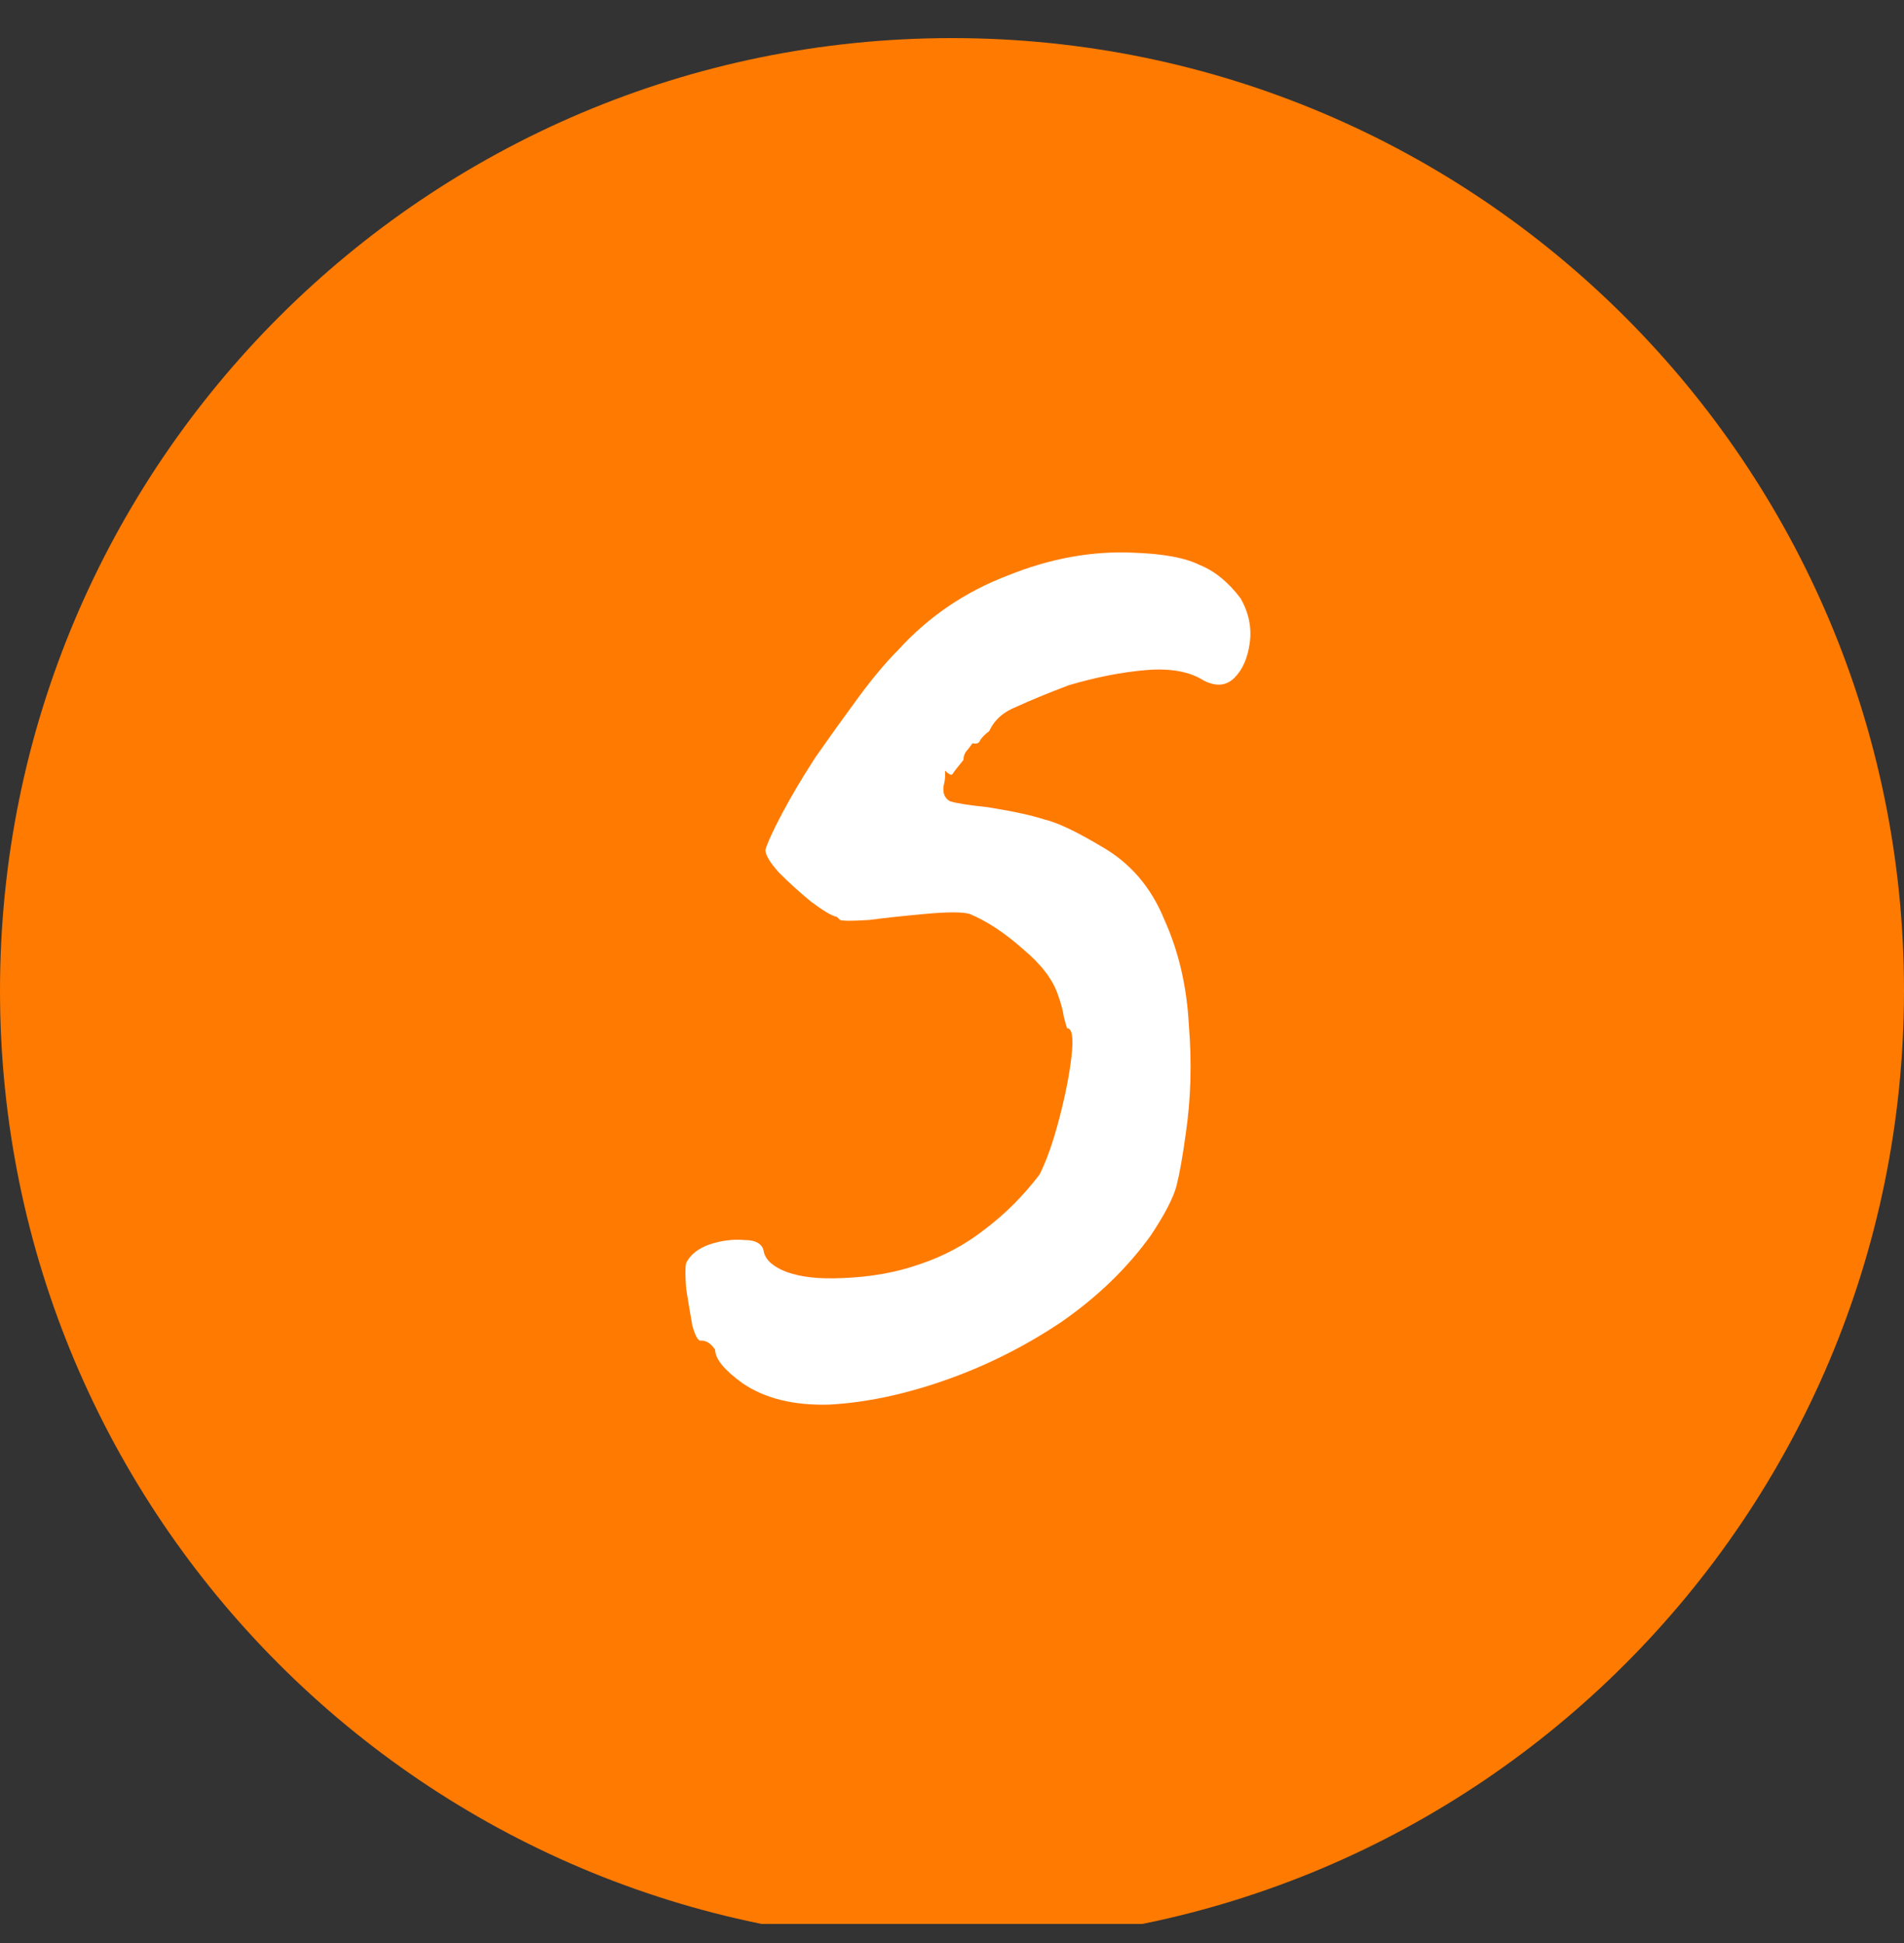 <?xml version="1.0" encoding="UTF-8"?> <svg xmlns="http://www.w3.org/2000/svg" width="50" height="51" viewBox="0 0 50 51" fill="none"><rect x="0" y="0" width="50" height="51" fill="#333333" stroke="none"/><g clip-path="url(#clip0_6071_252)"><path d="M50 26C50 12.193 38.807 1 25 1C11.193 1 0 12.193 0 26C0 39.807 11.193 51 25 51C38.807 51 50 39.807 50 26Z" fill="#FF7A00"></path><path d="M19.5 36.308C19.02 35.962 18.78 35.668 18.78 35.428C18.673 35.268 18.553 35.188 18.42 35.188C18.34 35.215 18.26 35.082 18.18 34.788C18.127 34.495 18.073 34.175 18.02 33.828C17.993 33.482 17.993 33.255 18.02 33.148C18.127 32.935 18.327 32.775 18.62 32.668C18.94 32.562 19.247 32.522 19.54 32.548C19.86 32.548 20.033 32.655 20.06 32.868C20.113 33.082 20.313 33.255 20.66 33.388C21.033 33.522 21.513 33.575 22.1 33.548C22.847 33.522 23.527 33.402 24.14 33.188C24.78 32.975 25.353 32.668 25.86 32.268C26.393 31.868 26.873 31.388 27.3 30.828C27.487 30.455 27.66 29.962 27.82 29.348C27.98 28.735 28.087 28.188 28.14 27.708C28.193 27.228 28.153 26.988 28.02 26.988C28.02 26.988 27.993 26.895 27.94 26.708C27.913 26.522 27.86 26.322 27.78 26.108C27.647 25.708 27.34 25.308 26.86 24.908C26.38 24.482 25.913 24.175 25.46 23.988C25.273 23.935 24.887 23.935 24.3 23.988C23.713 24.042 23.22 24.095 22.82 24.148C22.393 24.175 22.14 24.175 22.06 24.148C22.007 24.095 21.98 24.068 21.98 24.068C21.847 24.042 21.62 23.908 21.3 23.668C21.007 23.428 20.727 23.175 20.46 22.908C20.22 22.642 20.1 22.442 20.1 22.308C20.153 22.122 20.3 21.802 20.54 21.348C20.78 20.895 21.073 20.402 21.42 19.868C21.793 19.335 22.167 18.815 22.54 18.308C22.913 17.802 23.26 17.388 23.58 17.068C24.38 16.188 25.34 15.535 26.46 15.108C27.58 14.655 28.687 14.455 29.78 14.508C30.553 14.535 31.127 14.642 31.5 14.828C31.9 14.988 32.26 15.282 32.58 15.708C32.793 16.082 32.873 16.468 32.82 16.868C32.767 17.268 32.633 17.575 32.42 17.788C32.207 18.002 31.94 18.028 31.62 17.868C31.247 17.628 30.74 17.535 30.1 17.588C29.46 17.642 28.78 17.775 28.06 17.988C27.5 18.202 27.047 18.388 26.7 18.548C26.353 18.682 26.113 18.895 25.98 19.188C25.873 19.268 25.793 19.348 25.74 19.428C25.713 19.508 25.647 19.535 25.54 19.508C25.54 19.508 25.5 19.562 25.42 19.668C25.34 19.748 25.3 19.842 25.3 19.948C25.167 20.108 25.073 20.228 25.02 20.308C24.993 20.362 24.927 20.335 24.82 20.228C24.82 20.228 24.82 20.268 24.82 20.348C24.82 20.428 24.807 20.522 24.78 20.628C24.753 20.815 24.807 20.948 24.94 21.028C25.1 21.082 25.433 21.135 25.94 21.188C26.607 21.295 27.1 21.402 27.42 21.508C27.767 21.588 28.273 21.828 28.94 22.228C29.687 22.655 30.233 23.295 30.58 24.148C30.953 24.975 31.167 25.895 31.22 26.908C31.3 27.895 31.273 28.842 31.14 29.748C31.06 30.335 30.98 30.788 30.9 31.108C30.82 31.428 30.593 31.868 30.22 32.428C29.607 33.282 28.82 34.042 27.86 34.708C26.9 35.348 25.887 35.855 24.82 36.228C23.753 36.602 22.74 36.815 21.78 36.868C20.847 36.895 20.087 36.708 19.5 36.308Z" fill="white"></path></g><defs><clipPath id="clip0_6071_252"><rect width="50" height="50" fill="white" transform="translate(0 0.5)"></rect></clipPath></defs></svg> 